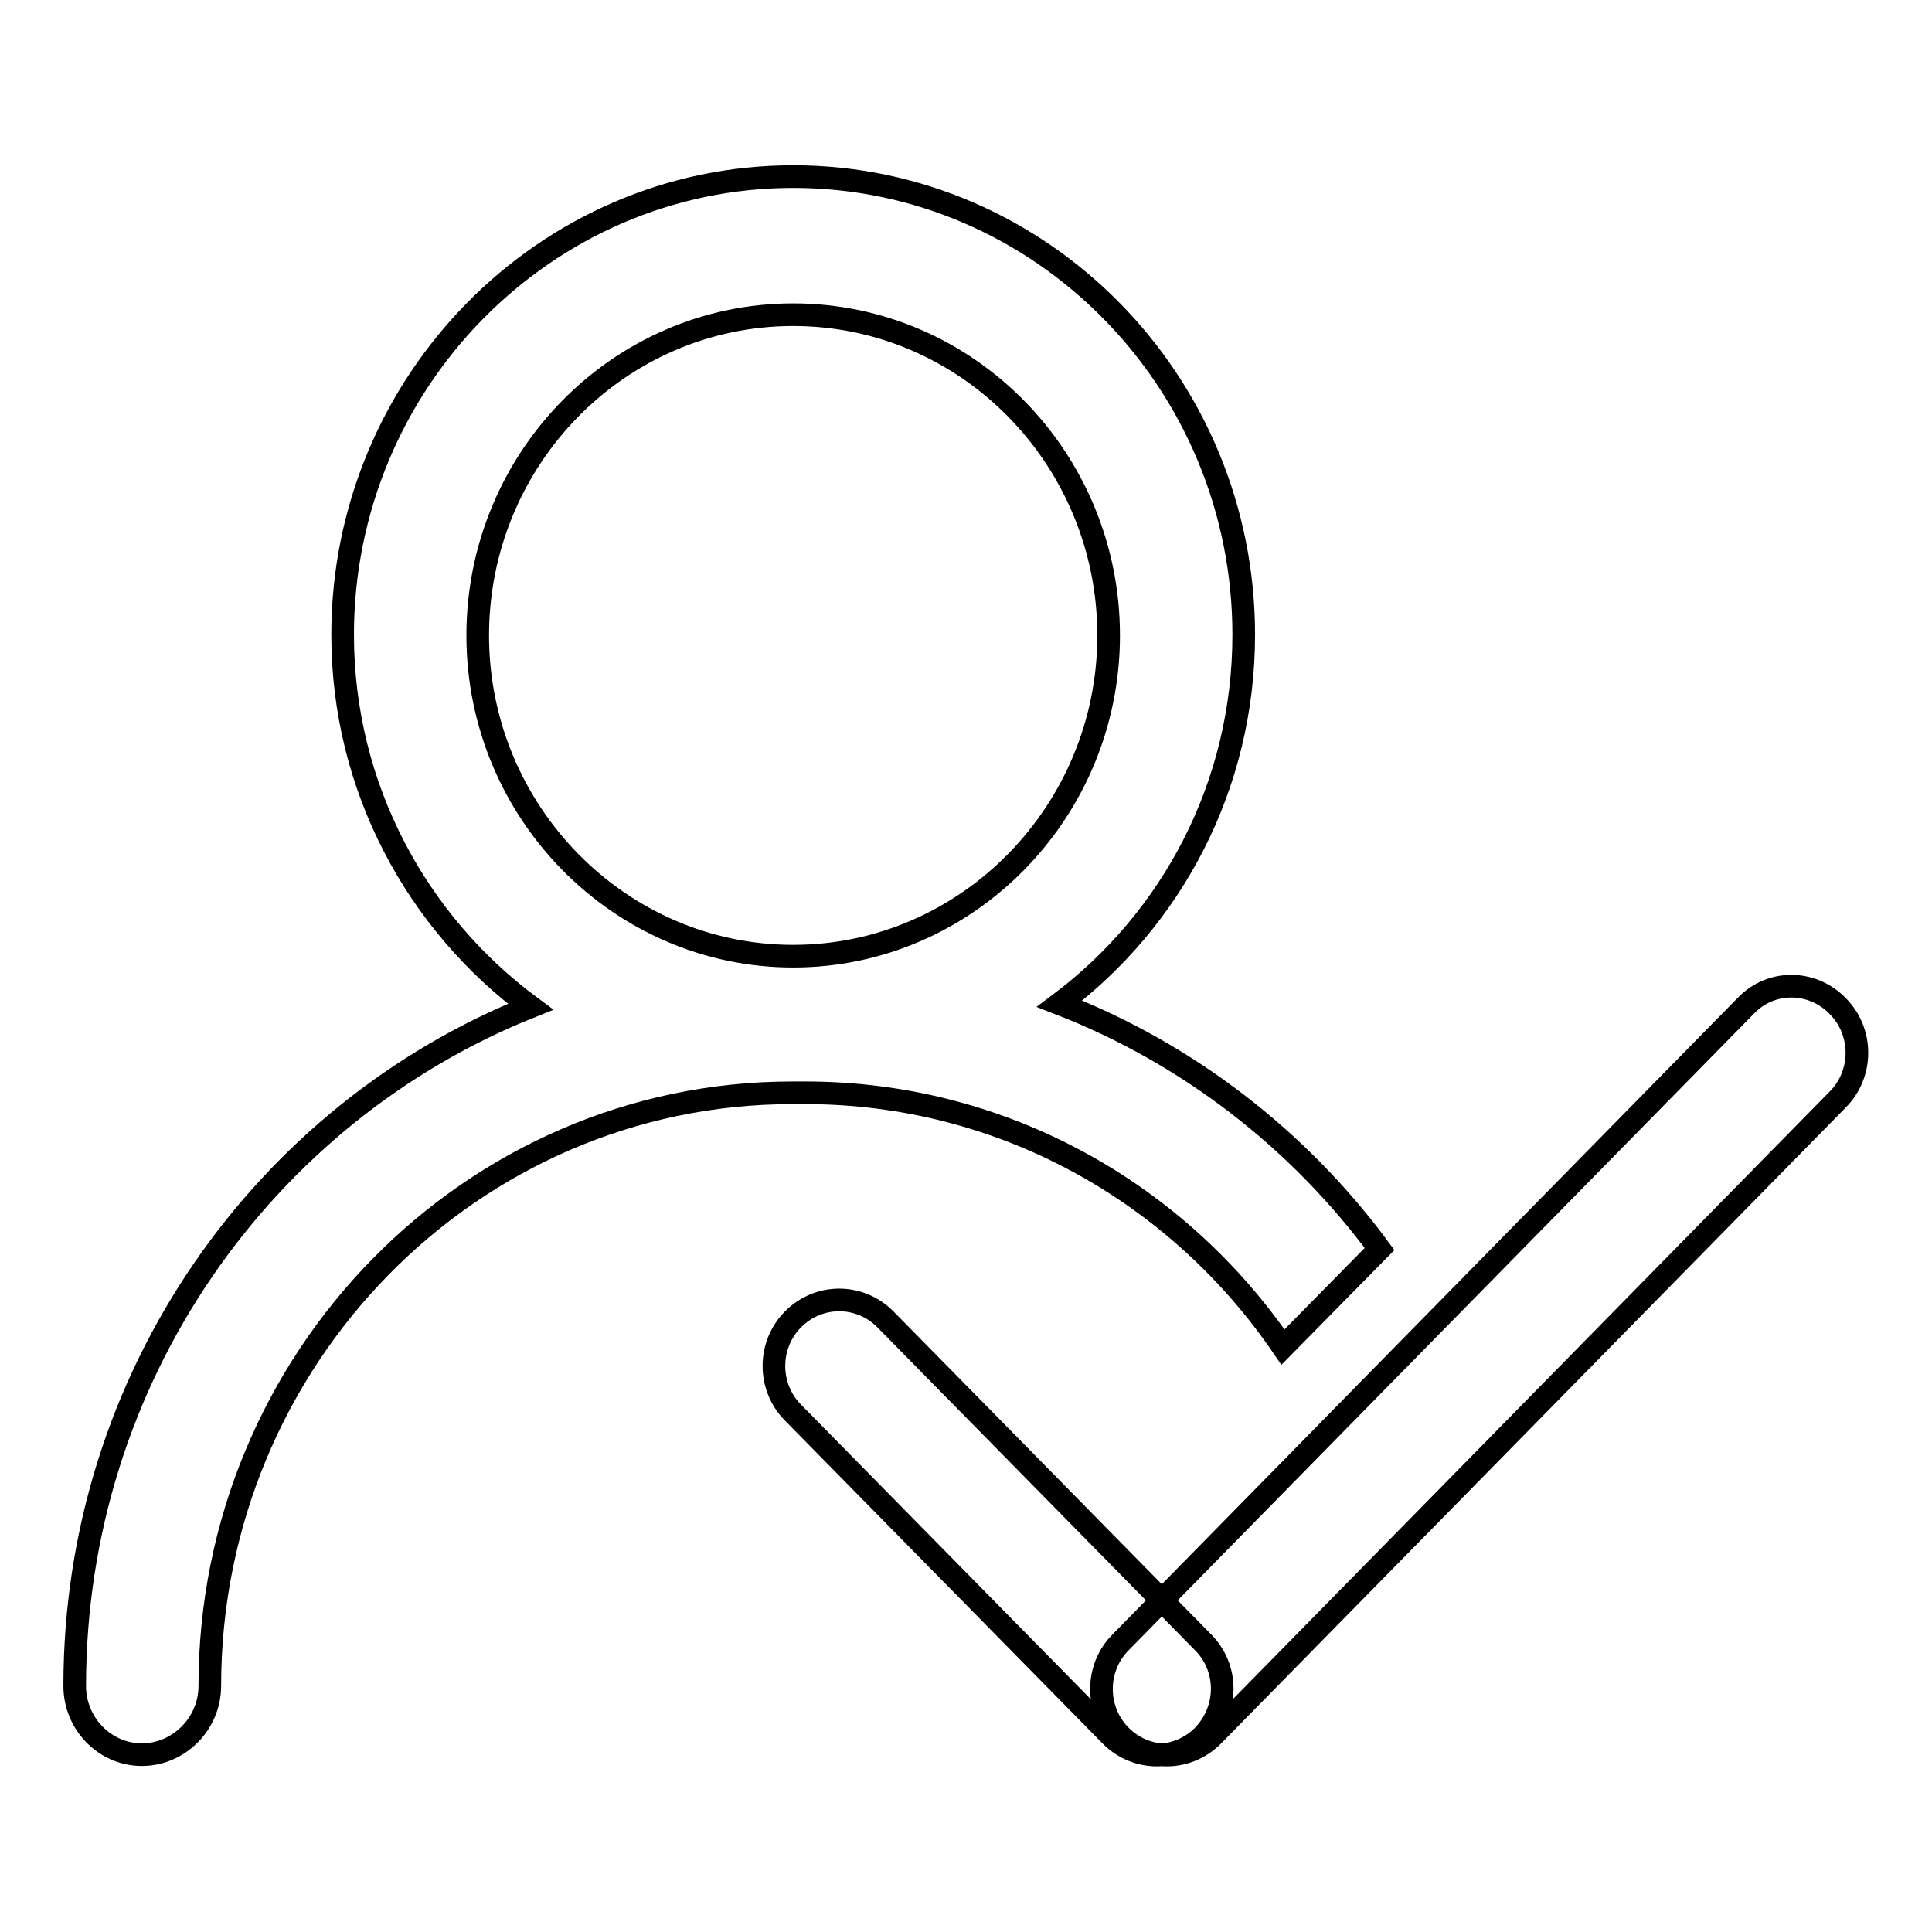 <?xml version="1.0" encoding="utf-8"?>
<!-- Svg Vector Icons : http://www.onlinewebfonts.com/icon -->
<!DOCTYPE svg PUBLIC "-//W3C//DTD SVG 1.1//EN" "http://www.w3.org/Graphics/SVG/1.1/DTD/svg11.dtd">
<svg version="1.1" xmlns="http://www.w3.org/2000/svg" xmlns:xlink="http://www.w3.org/1999/xlink" x="0px" y="0px" viewBox="0 0 256 256" enable-background="new 0 0 256 256" xml:space="preserve">
<g><g><path stroke-width="3" fill-opacity="0" stroke="#000000"  d="M159.4,230c-3.4,3.4-8.8,3.4-12.2,0l-42.1-42.8c-3.4-3.4-3.4-9,0-12.4l0,0c3.4-3.4,8.8-3.4,12.2,0l42.1,42.8C162.8,221,162.8,226.5,159.4,230L159.4,230L159.4,230z M243.5,133.3c3.4,3.4,3.4,9,0,12.4L160.7,230c-3.4,3.4-8.8,3.4-12.2,0l0,0c-3.4-3.4-3.4-9,0-12.4l82.8-84.3C234.6,129.8,240.1,129.8,243.5,133.3L243.5,133.3L243.5,133.3z M140.4,133c14.8-11.1,24.4-28.8,24.4-48.9c0-33.5-26.8-60.7-59.7-60.7c-32.9,0-59.7,27.3-59.7,60.7c0,20.3,9.9,38.2,24.9,49.3c-35.3,14.1-60.4,49.1-60.4,90c0,5,4,9.1,8.9,9.1c4.9,0,9-4.1,9-9.1c0-43.3,34.6-78.6,77.2-78.6c0.4,0,0.7,0,1.1,0c0.2,0,0.4,0,0.6,0c26.2,0,49.4,13.3,63.3,33.7l12.8-13C172.1,151,157.4,139.6,140.4,133z M105.1,126.7c-23,0-41.8-19.1-41.8-42.5s18.7-42.5,41.8-42.5s41.8,19.1,41.8,42.5C146.9,107.6,128.1,126.7,105.1,126.7z"/></g></g>
</svg>